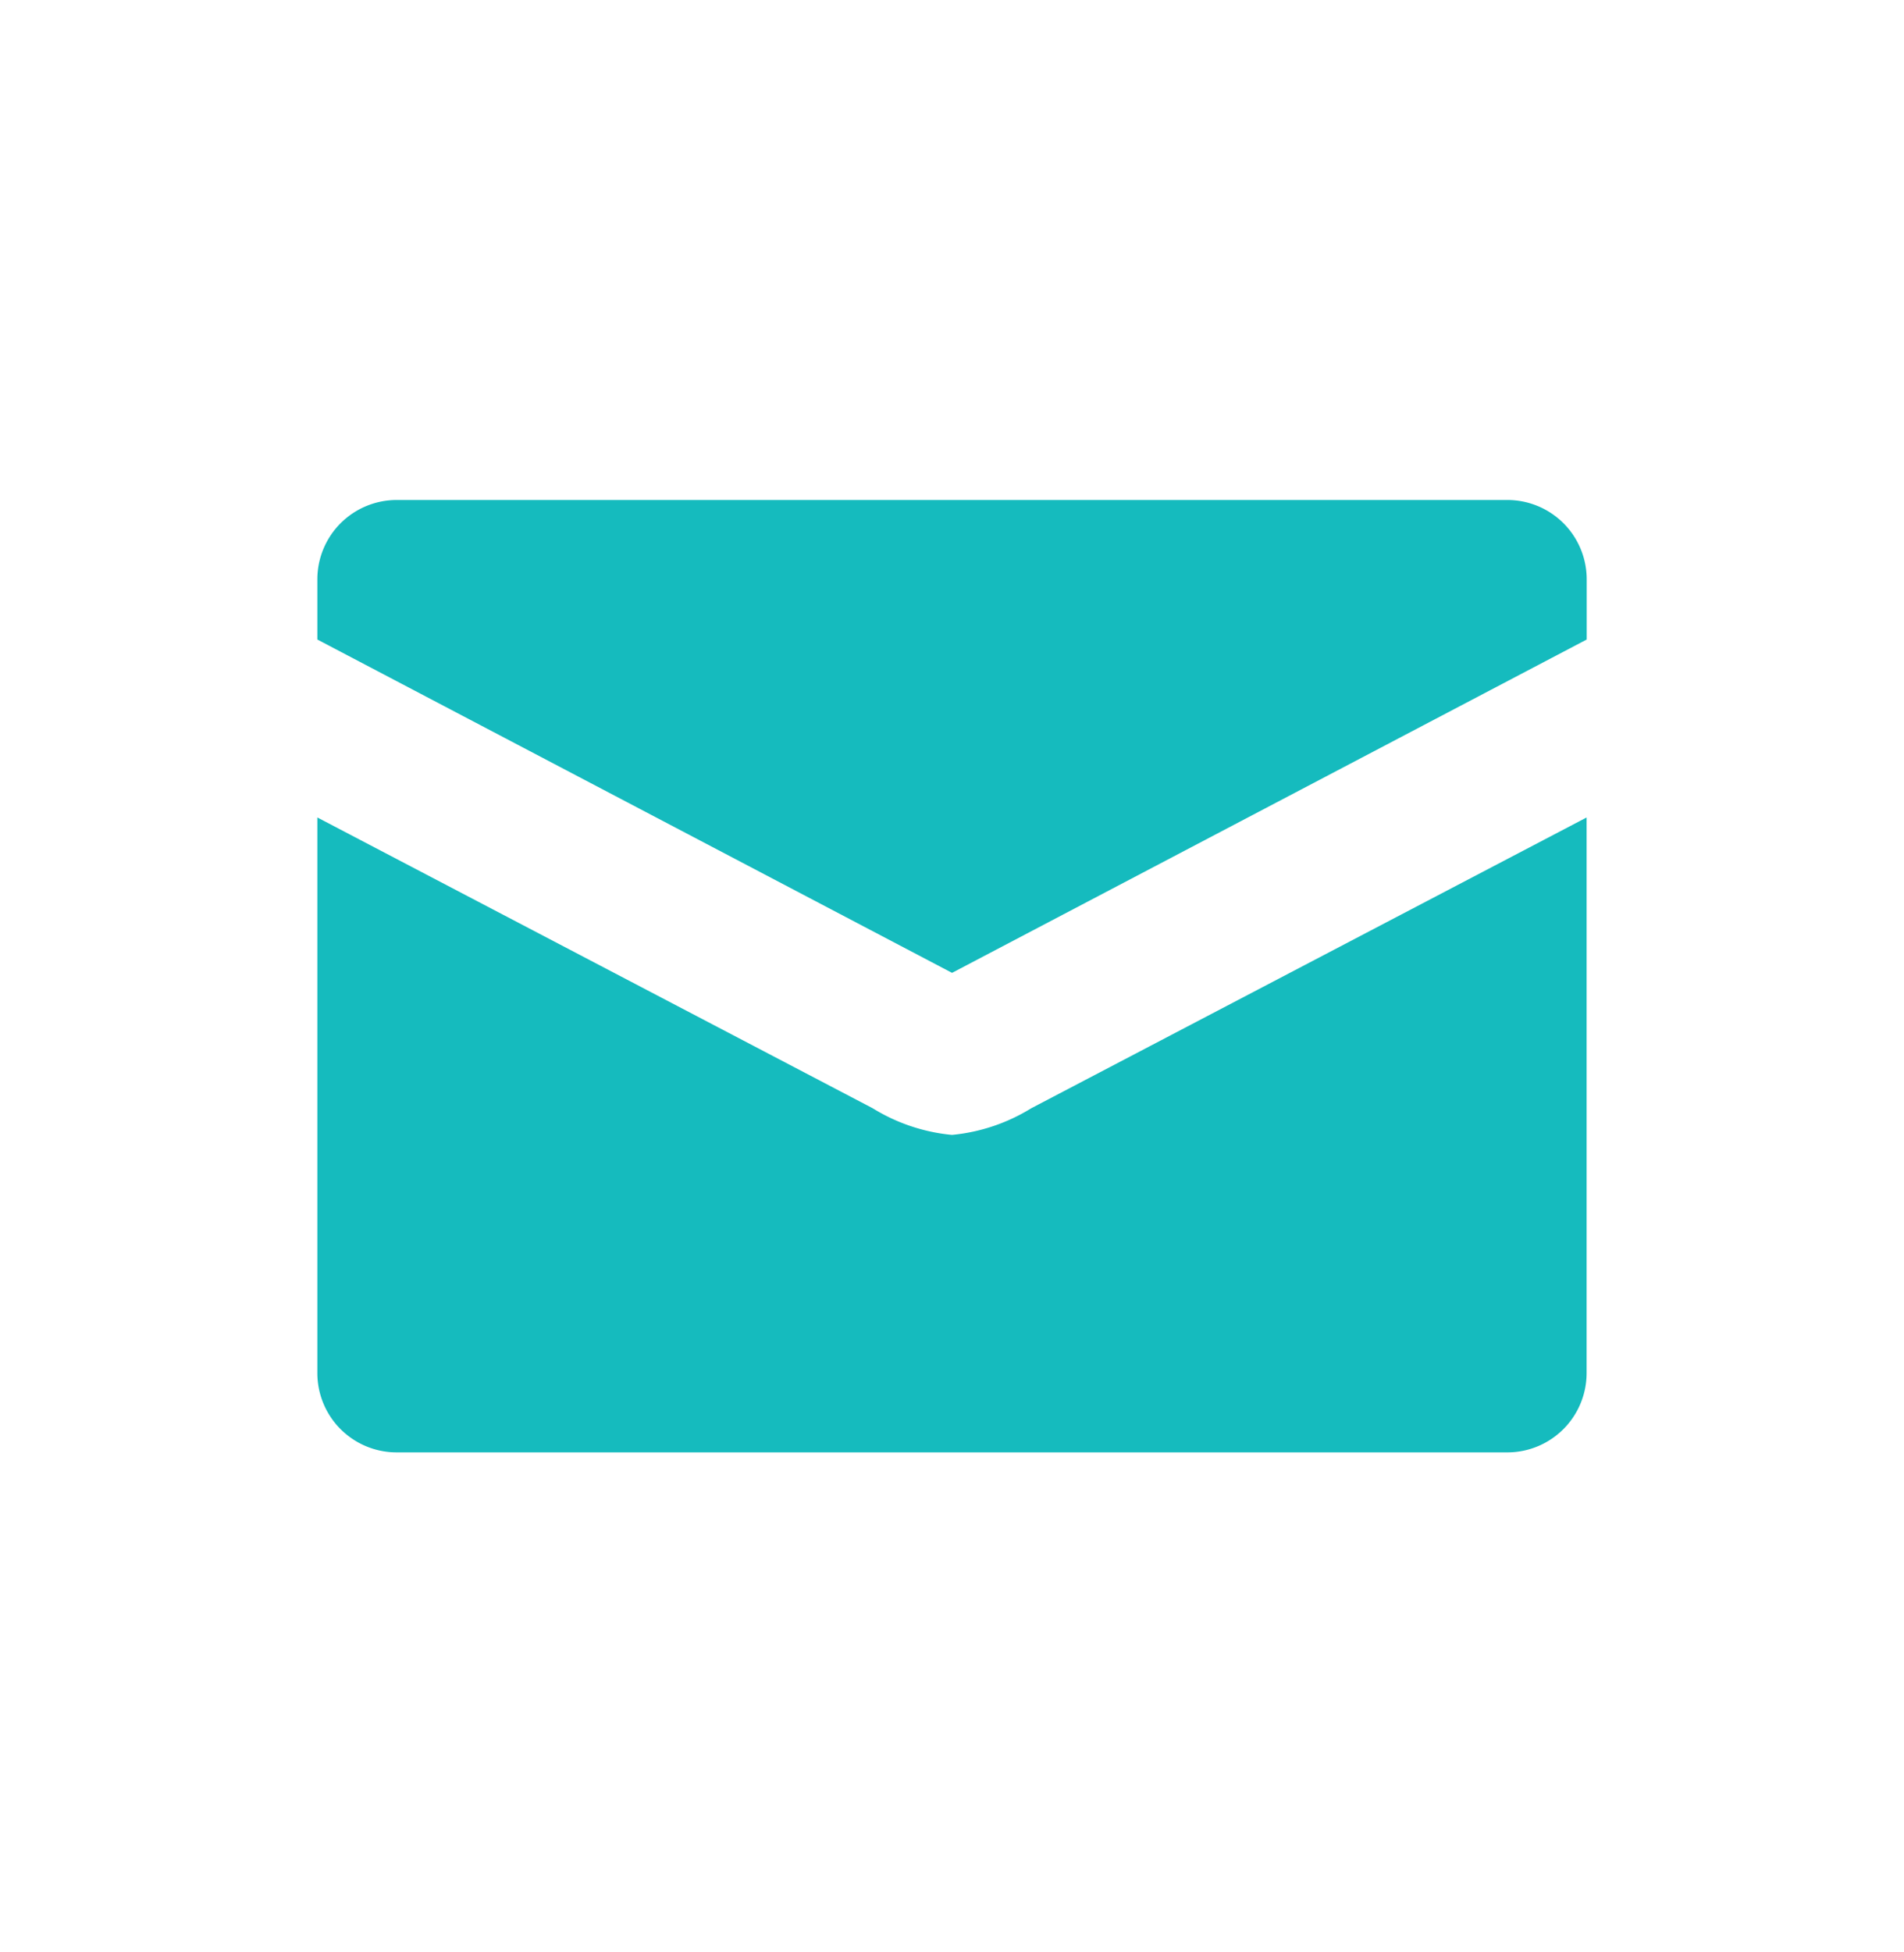 <svg width="40" height="41" fill="none" xmlns="http://www.w3.org/2000/svg"><g clip-path="url(#clip0_376_6627)"><path d="M20 23.833a3.863 3.863 0 01-1.667-.56L6.667 17.167v11.666A1.666 1.666 0 008.332 30.5h23.333a1.666 1.666 0 001.667-1.667V17.167l-11.666 6.106a3.864 3.864 0 01-1.667.56zM31.666 10.5H8.334a1.667 1.667 0 00-1.667 1.667v1.263l13.334 7 13.333-7v-1.263a1.666 1.666 0 00-1.666-1.667z" fill="#15BBBE"/></g><defs><clipPath id="clip0_376_6627"><path fill="#fff" transform="translate(6.667 10.5)" d="M0 0h26.667v20H0z"/></clipPath></defs></svg>